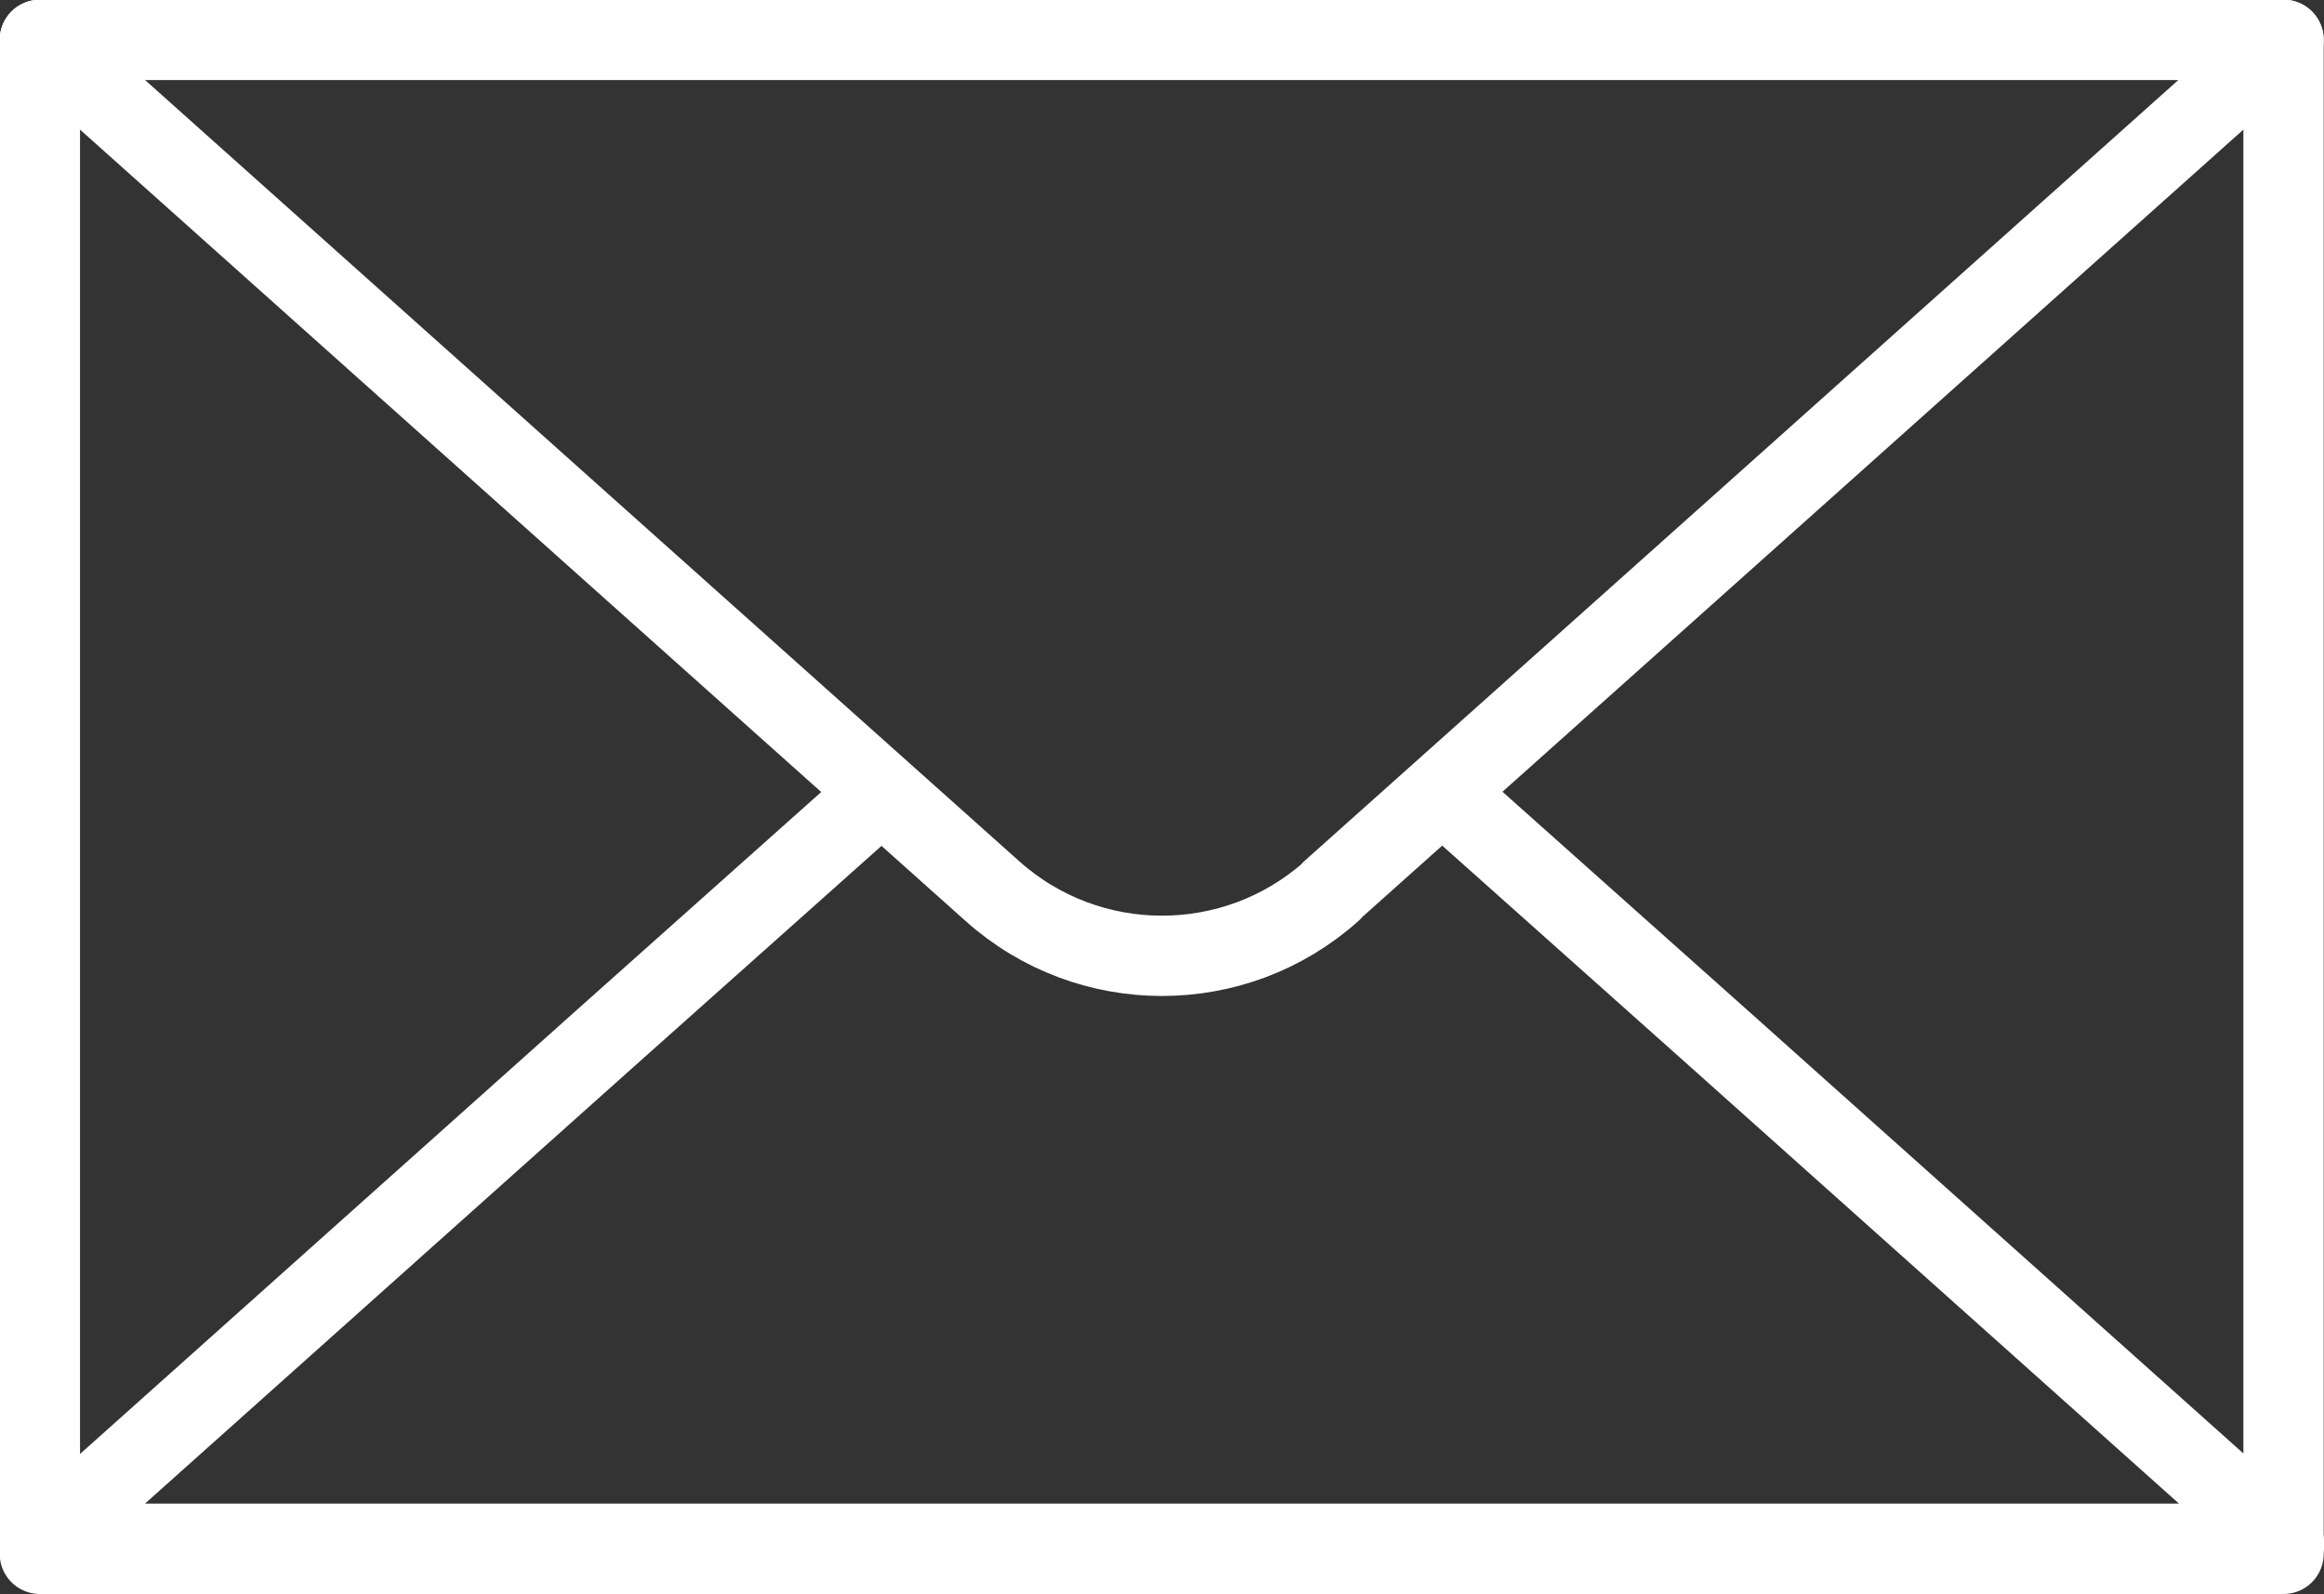 <?xml version="1.0" encoding="UTF-8"?><svg id="Ebene_1" xmlns="http://www.w3.org/2000/svg" viewBox="0 0 39.06 26.8"><rect x="0" y="0" width="39.06" height="26.8" fill="#333333" stroke="none"/><defs><style>.cls-1{fill:none;stroke:#fff;stroke-linecap:round;stroke-linejoin:round;stroke-width:1.35px;}</style></defs><rect class="cls-1" x=".67" y=".67" width="37.71" height="25.45"/><path class="cls-1" d="m22.38,14.98c-1.62,1.45-4.08,1.45-5.7,0l-6.58-5.88L.67.67h37.71l-9.43,8.43-6.58,5.88Z"/><polyline class="cls-1" points="24.34 13.4 28.96 17.52 38.39 25.95 19.53 25.95 .67 25.95 10.1 17.52 14.72 13.4"/></svg>
